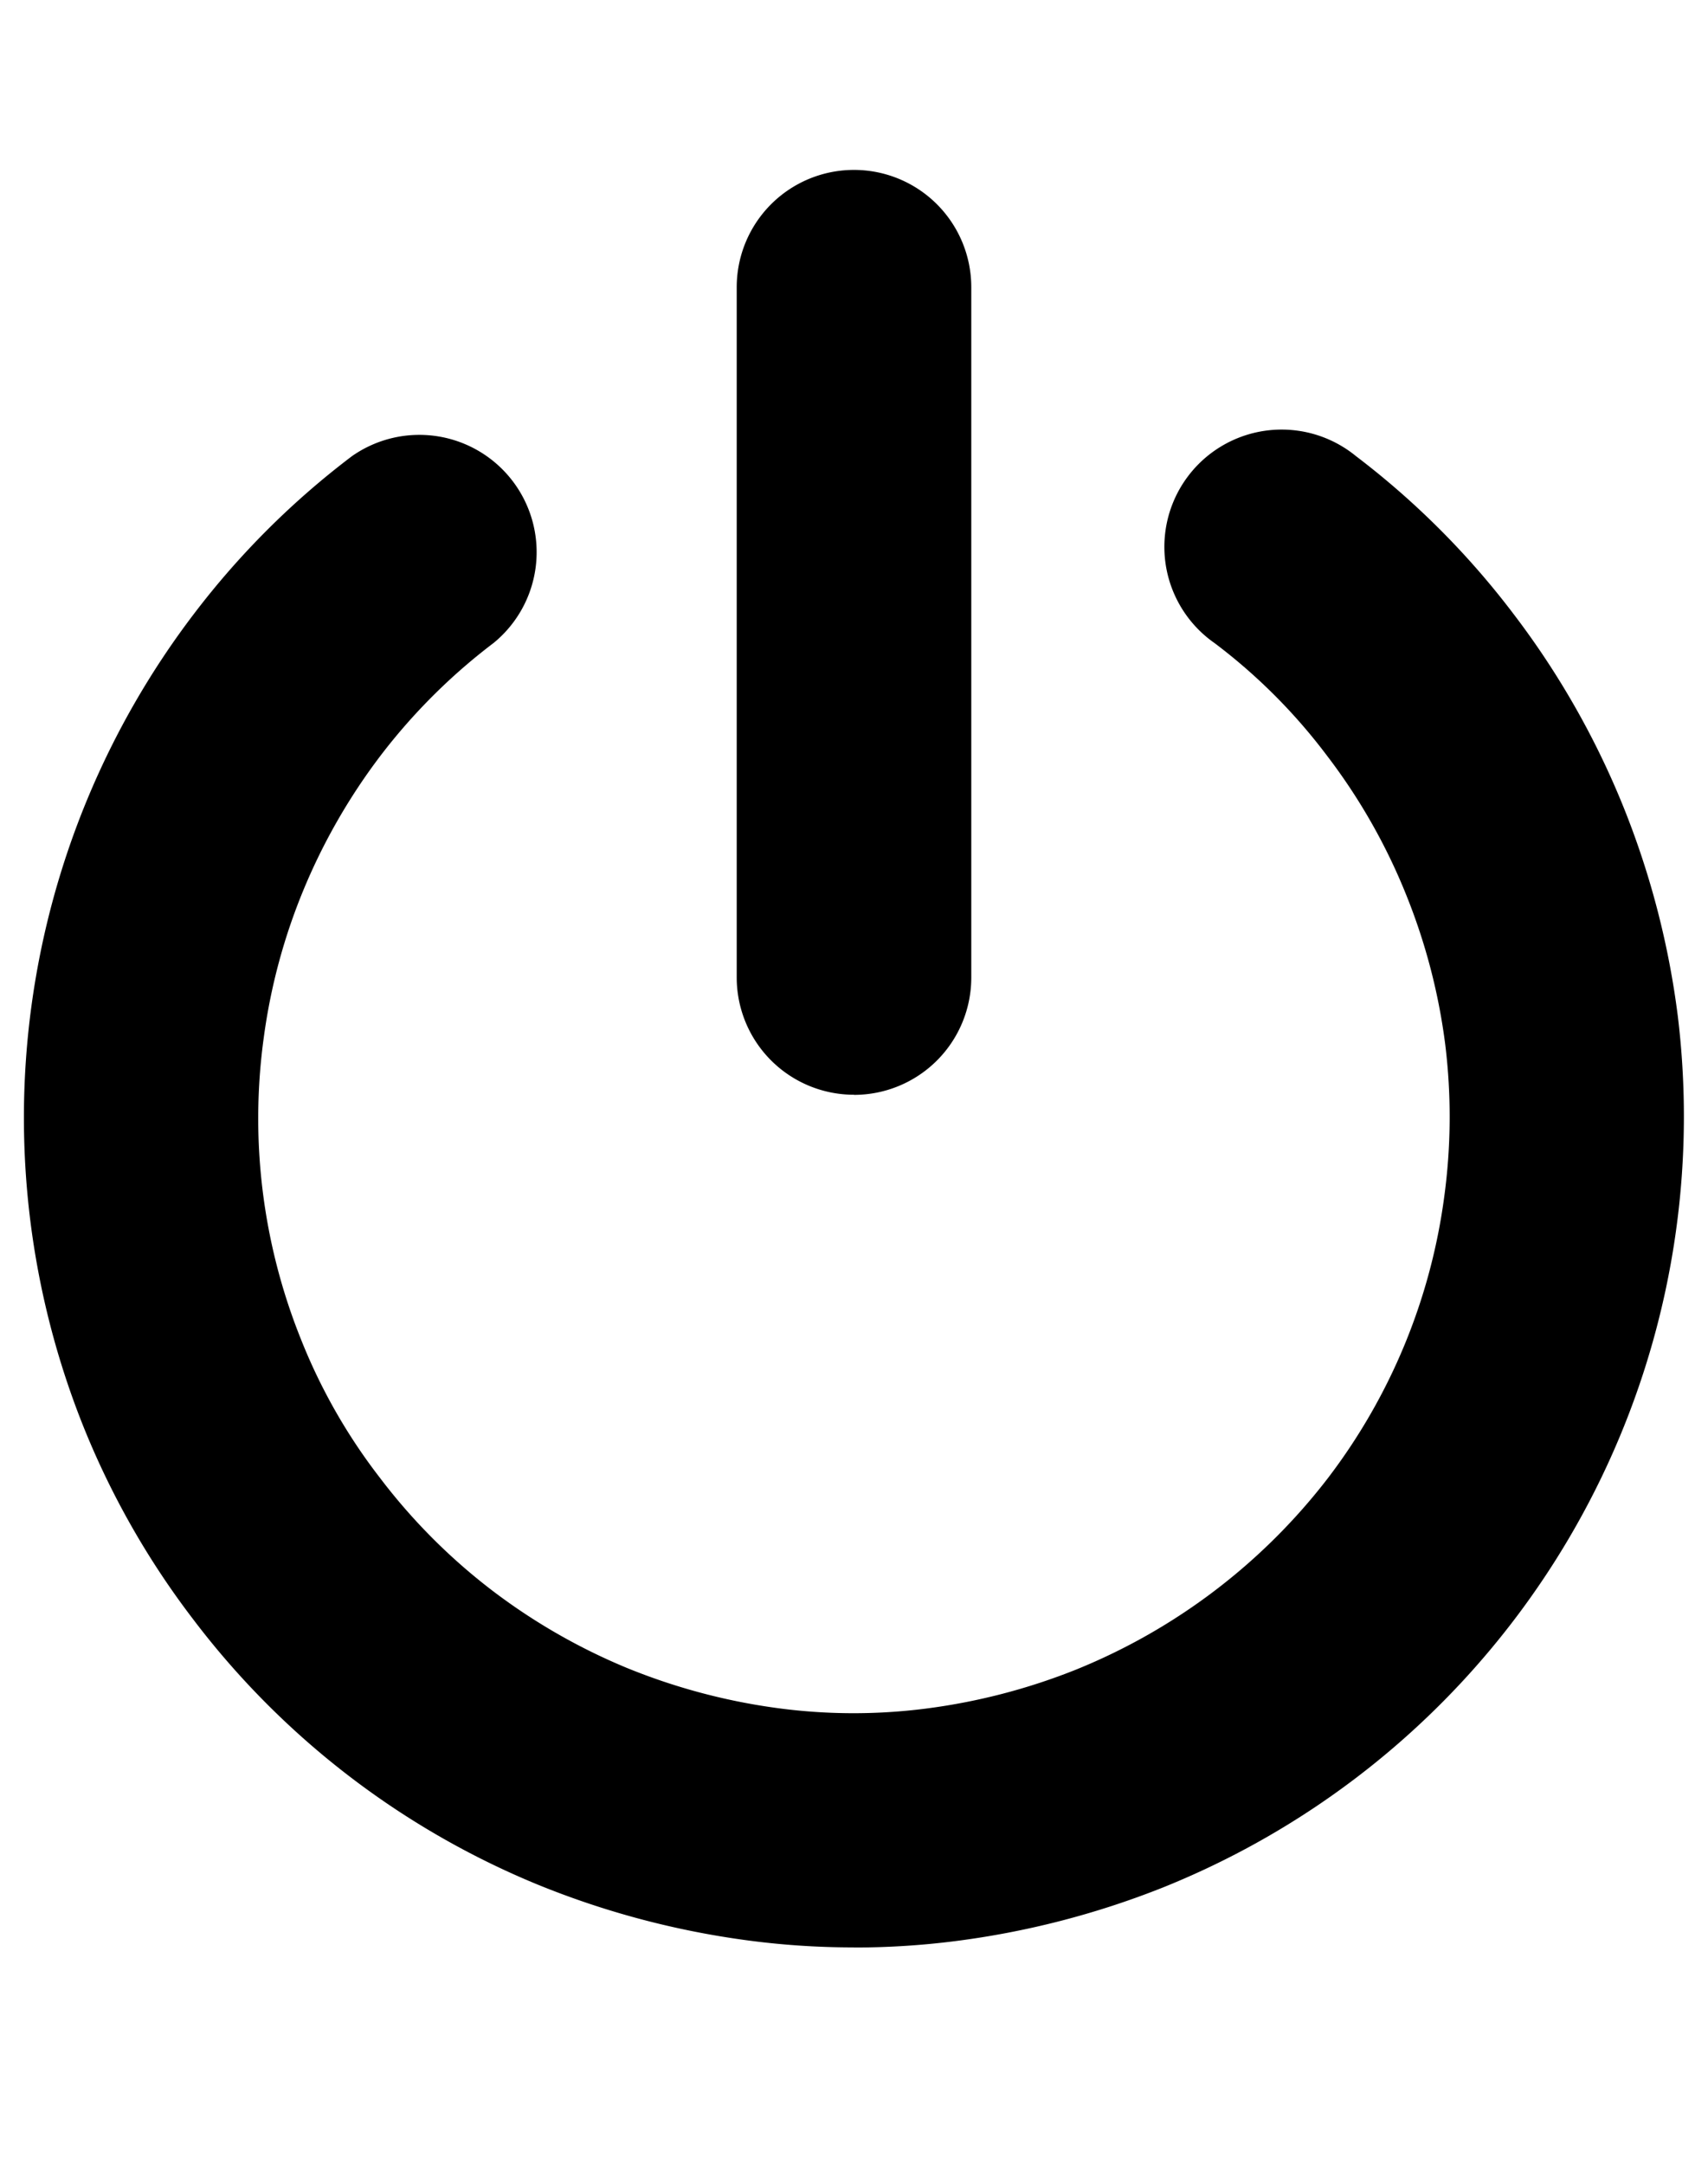 <svg xmlns="http://www.w3.org/2000/svg" aria-hidden="true" class="cf-icon-svg cf-icon-svg--power" viewBox="0 0 15 19"><path d="M7.498 17.1a7 7 0 0 1-.98-.068 7.5 7.5 0 0 1-1.795-.483 7.26 7.26 0 0 1-3.028-2.332A7.2 7.2 0 0 1 .73 12.52a7.3 7.3 0 0 1 .972-7.128 7.2 7.2 0 0 1 1.387-1.385 1.03 1.03 0 0 1 1.247 1.638 5.2 5.2 0 0 0-.993.989 5.3 5.3 0 0 0-.678 1.181 5.2 5.2 0 0 0-.348 1.292 5.2 5.2 0 0 0 .326 2.653 5 5 0 0 0 .69 1.212 5.2 5.2 0 0 0 .992.996 5.3 5.3 0 0 0 1.178.677 5.4 5.4 0 0 0 1.297.35 5 5 0 0 0 1.332.008 5.4 5.4 0 0 0 1.32-.343 5.3 5.3 0 0 0 2.211-1.682 5.2 5.2 0 0 0 1.02-2.465 5.2 5.2 0 0 0 .01-1.336 5.3 5.3 0 0 0-.343-1.318 5.2 5.2 0 0 0-.695-1.222 5 5 0 0 0-.987-.989 1.03 1.03 0 1 1 1.24-1.643 7.2 7.2 0 0 1 1.384 1.386 7.3 7.3 0 0 1 .97 1.706 7.4 7.4 0 0 1 .473 1.827 7.296 7.296 0 0 1-4.522 7.65 7.5 7.5 0 0 1-1.825.471 7 7 0 0 1-.89.056zM7.5 9.613a1.03 1.03 0 0 1-1.03-1.029V2.522a1.03 1.03 0 0 1 2.06 0v6.062a1.03 1.03 0 0 1-1.03 1.03z"/></svg>
